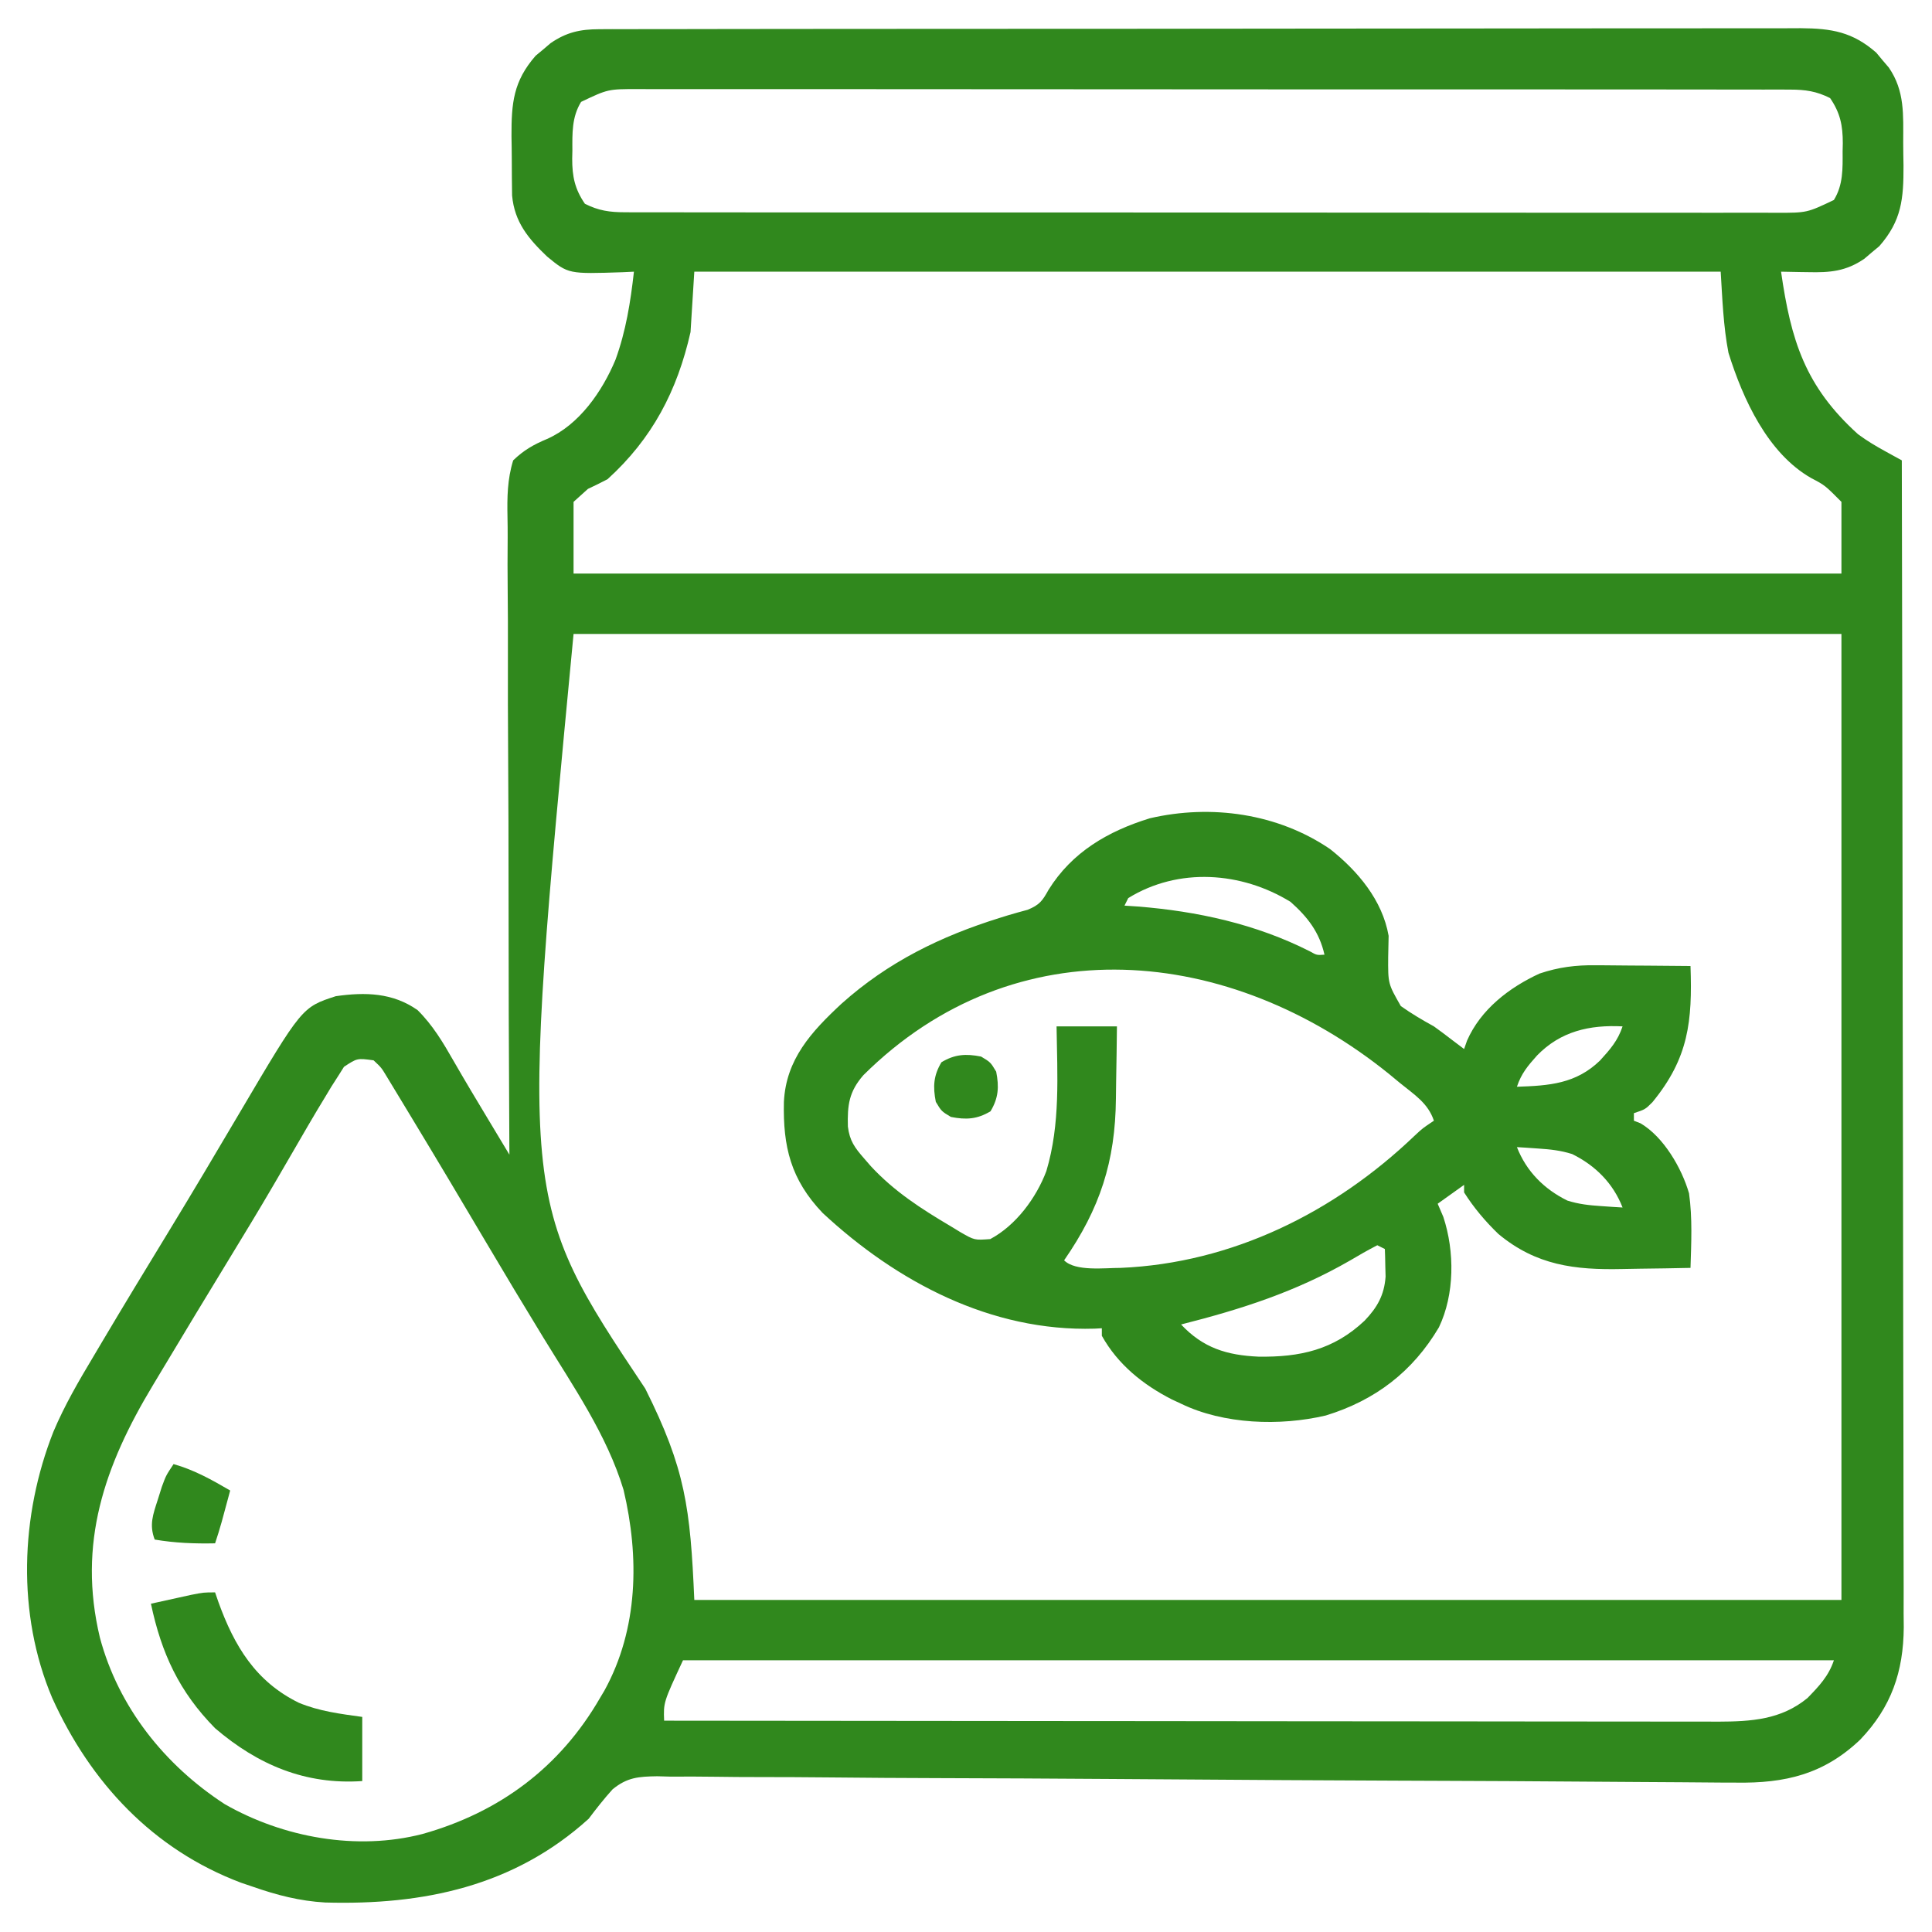 <svg width="512" height="512" viewBox="0 0 512 512" fill="none" xmlns="http://www.w3.org/2000/svg">
<path d="M158.808 7.741C159.977 7.735 161.145 7.728 162.349 7.721C163.629 7.725 164.908 7.728 166.227 7.731C167.603 7.727 168.979 7.723 170.356 7.717C174.137 7.705 177.918 7.705 181.7 7.708C185.778 7.708 189.857 7.697 193.935 7.687C201.926 7.671 209.916 7.665 217.906 7.664C224.401 7.663 230.896 7.659 237.391 7.653C255.804 7.635 274.216 7.626 292.629 7.627C293.622 7.628 294.614 7.628 295.637 7.628C297.128 7.628 297.128 7.628 298.649 7.628C314.758 7.629 330.867 7.61 346.976 7.581C363.515 7.553 380.054 7.539 396.593 7.541C405.879 7.541 415.165 7.536 424.451 7.514C432.357 7.496 440.263 7.492 448.17 7.505C452.203 7.512 456.236 7.512 460.27 7.495C463.964 7.479 467.658 7.482 471.352 7.499C473.318 7.504 475.283 7.489 477.248 7.473C485.386 7.536 490.948 8.448 497.241 13.963C497.78 14.614 498.319 15.265 498.874 15.936C499.429 16.584 499.983 17.233 500.554 17.901C504.83 24.107 504.372 30.463 504.37 37.753C504.374 39.795 504.411 41.834 504.449 43.875C504.475 52.661 503.974 58.462 498.034 65.24C497.383 65.779 496.733 66.318 496.062 66.873C495.413 67.428 494.765 67.982 494.097 68.553C489.241 71.899 484.968 72.267 479.187 72.123C478.494 72.114 477.801 72.105 477.087 72.096C475.391 72.073 473.695 72.037 471.999 71.998C474.618 90.21 478.356 102.39 492.398 115.076C494.763 116.824 497.089 118.207 499.662 119.618C500.474 120.065 501.286 120.512 502.122 120.972C502.742 121.311 503.361 121.649 503.999 121.998C504.091 162.45 504.161 202.901 504.204 243.353C504.209 248.13 504.214 252.908 504.219 257.686C504.22 258.637 504.221 259.588 504.222 260.568C504.24 275.96 504.271 291.353 504.308 306.746C504.345 322.544 504.368 338.343 504.376 354.142C504.381 363.888 504.398 373.633 504.431 383.379C504.452 390.065 504.458 396.751 504.453 403.438C504.451 407.294 504.455 411.149 504.476 415.004C504.499 419.191 504.491 423.378 504.48 427.565C504.492 428.774 504.504 429.983 504.516 431.229C504.433 443.041 501.218 452.389 492.999 460.998C483.352 470.207 473.097 472.62 460.044 472.412C458.783 472.408 457.523 472.405 456.224 472.401C452.754 472.391 449.285 472.355 445.815 472.316C442.062 472.278 438.309 472.264 434.556 472.247C428.061 472.215 421.566 472.169 415.071 472.116C404.801 472.031 394.532 471.987 384.262 471.948C380.744 471.935 377.225 471.921 373.707 471.906C372.828 471.903 371.949 471.899 371.043 471.896C361.053 471.855 351.062 471.804 341.072 471.751C340.159 471.746 339.247 471.741 338.307 471.736C323.505 471.656 308.704 471.552 293.902 471.443C278.688 471.332 263.475 471.26 248.261 471.22C238.885 471.194 229.51 471.136 220.134 471.037C213.711 470.971 207.289 470.942 200.866 470.941C197.162 470.94 193.459 470.922 189.756 470.86C185.736 470.793 181.72 470.804 177.7 470.823C176.536 470.791 175.371 470.759 174.171 470.726C169.24 470.805 166.203 471.005 162.319 474.21C160.059 476.718 158.027 479.302 155.999 481.998C136.204 499.927 112.146 504.921 86.159 504.182C79.421 503.79 73.366 502.228 66.999 499.998C65.963 499.648 64.927 499.297 63.859 498.936C40.511 490.135 23.985 472.389 13.841 449.985C4.419 427.736 5.385 401.618 14.159 379.408C17.11 372.425 20.86 365.991 24.749 359.498C25.503 358.227 26.257 356.955 27.009 355.683C32.753 346.001 38.594 336.378 44.459 326.77C50.9 316.21 57.211 305.574 63.493 294.919C80.03 266.911 80.03 266.911 88.999 263.998C96.798 262.888 104.051 263.058 110.648 267.678C114.661 271.638 117.413 276.267 120.196 281.143C123.171 286.319 126.241 291.437 129.32 296.553C129.869 297.467 130.418 298.381 130.984 299.322C132.322 301.548 133.66 303.773 134.999 305.998C134.993 305.056 134.987 304.115 134.981 303.144C134.84 280.226 134.768 257.308 134.769 234.389C134.767 223.306 134.743 212.223 134.667 201.14C134.6 191.479 134.575 181.82 134.601 172.159C134.613 167.043 134.605 161.93 134.545 156.814C134.49 151.998 134.491 147.185 134.536 142.368C134.542 140.602 134.528 138.836 134.491 137.07C134.39 131.809 134.436 127.052 135.999 121.998C138.832 119.285 141.339 117.856 144.943 116.341C153.502 112.58 159.601 103.741 163.116 95.323C165.885 87.695 167.095 80.04 167.999 71.998C167.009 72.045 166.019 72.091 164.999 72.139C150.637 72.619 150.637 72.619 144.999 67.998C140.017 63.244 136.351 58.865 135.709 51.804C135.668 48.617 135.628 45.43 135.629 42.243C135.624 40.202 135.588 38.162 135.55 36.121C135.524 27.336 136.024 21.534 141.964 14.756C142.941 13.948 142.941 13.948 143.937 13.123C144.585 12.569 145.234 12.015 145.902 11.444C150.098 8.552 153.754 7.748 158.808 7.741ZM153.999 26.998C151.519 31.008 151.665 35.343 151.687 39.936C151.671 40.626 151.655 41.316 151.638 42.028C151.633 46.754 152.321 50.083 154.999 53.998C158.61 55.831 161.576 56.249 165.595 56.253C167.277 56.261 167.277 56.261 168.992 56.27C170.219 56.267 171.445 56.263 172.709 56.259C174.669 56.265 174.669 56.265 176.669 56.271C180.294 56.281 183.92 56.279 187.545 56.274C191.456 56.272 195.367 56.281 199.278 56.288C206.939 56.301 214.599 56.303 222.26 56.301C228.486 56.299 234.712 56.301 240.938 56.305C241.824 56.306 242.71 56.306 243.622 56.307C245.421 56.308 247.221 56.309 249.02 56.31C265.897 56.321 282.775 56.319 299.652 56.313C315.096 56.308 330.541 56.319 345.985 56.338C361.839 56.357 377.693 56.366 393.548 56.362C402.45 56.36 411.353 56.362 420.255 56.377C427.833 56.389 435.412 56.39 442.99 56.378C446.857 56.372 450.724 56.371 454.591 56.383C458.782 56.396 462.972 56.385 467.163 56.373C468.999 56.384 468.999 56.384 470.873 56.395C478.871 56.392 478.871 56.392 485.999 52.998C488.48 48.988 488.333 44.654 488.312 40.061C488.328 39.37 488.344 38.68 488.361 37.969C488.365 33.243 487.677 29.913 484.999 25.998C481.388 24.166 478.422 23.747 474.403 23.744C473.282 23.738 472.161 23.732 471.006 23.726C469.167 23.732 469.167 23.732 467.29 23.738C465.983 23.734 464.676 23.73 463.33 23.726C459.704 23.716 456.079 23.718 452.453 23.722C448.542 23.725 444.632 23.716 440.721 23.708C433.06 23.695 425.399 23.694 417.738 23.696C411.512 23.698 405.286 23.696 399.06 23.692C398.175 23.691 397.289 23.691 396.376 23.69C394.577 23.689 392.778 23.688 390.979 23.686C374.101 23.675 357.224 23.678 340.346 23.684C324.902 23.689 309.458 23.678 294.014 23.659C278.16 23.639 262.305 23.631 246.451 23.635C237.548 23.637 228.646 23.634 219.744 23.62C212.165 23.608 204.587 23.607 197.008 23.619C193.141 23.625 189.274 23.626 185.407 23.614C181.217 23.601 177.026 23.611 172.836 23.624C170.999 23.613 170.999 23.613 169.126 23.602C161.128 23.605 161.128 23.605 153.999 26.998ZM183.999 71.998C183.669 77.278 183.339 82.558 182.999 87.998C179.474 103.593 172.843 116.261 160.999 126.998C159.29 127.891 157.562 128.751 155.812 129.561C153.925 131.262 153.925 131.262 151.999 132.998C151.999 139.268 151.999 145.538 151.999 151.998C262.879 151.998 373.759 151.998 487.999 151.998C487.999 145.728 487.999 139.458 487.999 132.998C483.609 128.591 483.609 128.591 480.015 126.713C468.456 120.14 461.896 105.78 458.062 93.498C456.696 86.429 456.448 79.184 455.999 71.998C366.239 71.998 276.479 71.998 183.999 71.998ZM151.999 167.998C137.704 318.125 137.704 318.125 170.999 367.998C181.655 389.31 182.936 399.553 183.999 423.998C284.319 423.998 384.639 423.998 487.999 423.998C487.999 339.518 487.999 255.038 487.999 167.998C377.119 167.998 266.239 167.998 151.999 167.998ZM91.159 282.716C90.395 283.927 90.395 283.927 89.617 285.162C89.028 286.08 88.44 286.999 87.834 287.945C87.229 288.952 86.623 289.96 85.999 290.998C85.381 292.019 84.762 293.04 84.125 294.091C82.455 296.896 80.809 299.714 79.18 302.542C77.328 305.754 75.461 308.956 73.593 312.158C73.21 312.815 72.828 313.471 72.433 314.148C68.576 320.75 64.609 327.284 60.624 333.811C54.718 343.505 48.831 353.211 43.009 362.956C42.182 364.337 41.354 365.717 40.523 367.095C27.681 388.422 20.504 409.012 26.476 433.994C31.408 452.429 43.619 467.758 59.562 478.123C75.096 487.007 94.571 490.519 111.98 486.022C132.363 480.288 148.382 468.382 158.999 449.998C159.39 449.342 159.78 448.686 160.183 448.01C169.182 431.658 169.453 412.591 165.253 394.846C160.849 380.264 151.857 367.329 143.975 354.444C138.814 346.006 133.727 337.527 128.692 329.014C122.361 318.312 116.004 307.626 109.566 296.989C108.819 295.755 108.073 294.52 107.328 293.284C106.303 291.585 105.274 289.889 104.245 288.194C103.665 287.235 103.084 286.276 102.485 285.288C101.064 282.925 101.064 282.925 98.999 280.998C94.659 280.408 94.659 280.408 91.159 282.716ZM180.999 439.998C175.82 451.144 175.82 451.144 175.999 455.998C212.536 456.044 249.072 456.079 285.608 456.1C289.923 456.103 294.237 456.106 298.552 456.108C299.84 456.109 299.84 456.109 301.155 456.11C315.058 456.118 328.961 456.134 342.865 456.153C357.134 456.171 371.402 456.182 385.671 456.186C394.474 456.189 403.277 456.198 412.08 456.214C418.118 456.225 424.156 456.228 430.195 456.225C433.677 456.224 437.16 456.226 440.642 456.237C444.423 456.247 448.203 456.244 451.983 456.239C453.078 456.245 454.172 456.25 455.3 456.256C464.077 456.222 471.994 455.758 478.999 449.998C482.055 446.857 484.601 444.194 485.999 439.998C385.349 439.998 284.699 439.998 180.999 439.998Z" fill="#30881D"/>
<path d="M352.492 225.017C359.826 230.819 366.345 238.543 368 248.001C367.964 249.879 367.926 251.758 367.883 253.636C367.838 260.682 367.838 260.682 371.231 266.618C374.069 268.63 376.952 270.327 380 272.001C381.583 273.14 383.148 274.304 384.688 275.501C385.653 276.228 385.653 276.228 386.637 276.97C387.087 277.31 387.537 277.65 388 278.001C388.258 277.267 388.516 276.534 388.781 275.778C392.416 267.494 399.947 261.706 408 258.001C413.054 256.306 417.611 255.726 422.902 255.806C423.625 255.808 424.348 255.811 425.092 255.814C427.374 255.825 429.656 255.85 431.938 255.876C433.496 255.886 435.054 255.895 436.611 255.903C440.408 255.925 444.204 255.96 448 256.001C448.509 270.592 447.533 280.383 437.902 292.102C436 294.001 436 294.001 433 295.001C433 295.661 433 296.321 433 297.001C433.576 297.226 434.153 297.452 434.746 297.685C440.835 301.241 445.678 309.537 447.613 316.255C448.532 322.781 448.204 329.43 448 336.001C443.502 336.101 439.004 336.173 434.505 336.221C432.98 336.241 431.454 336.268 429.929 336.303C417.346 336.583 407.079 335.331 397.082 327.009C393.633 323.683 390.566 320.053 388 316.001C388 315.341 388 314.681 388 314.001C385.69 315.651 383.38 317.301 381 319.001C381.495 320.156 381.99 321.311 382.5 322.501C385.52 331.649 385.515 343.015 381.324 351.763C374.365 363.526 364.436 371.105 351.36 375.118C339.177 377.984 324.277 377.47 313 372.001C312.197 371.627 311.394 371.253 310.567 370.868C302.886 366.957 296.231 361.581 292 354.001C292 353.341 292 352.681 292 352.001C291.38 352.036 290.76 352.071 290.121 352.106C262.619 352.947 237.627 339.688 218 321.438C209.547 312.556 207.479 303.892 207.742 292.04C208.281 280.719 215.049 273.394 223 266.001C235.352 254.939 249.264 248.124 265.004 243.227C265.686 243.015 266.368 242.802 267.07 242.583C268.82 242.055 270.583 241.574 272.348 241.099C275.492 239.797 276.248 238.749 277.875 235.813C284.085 225.827 293.588 220.289 304.707 216.856C321.024 213.063 338.675 215.59 352.492 225.017ZM299 238.001C298.67 238.661 298.34 239.321 298 240.001C299.128 240.076 300.256 240.15 301.418 240.227C317.27 241.476 332.867 244.881 347.137 252.118C348.958 253.144 348.958 253.144 351 253.001C349.655 247.022 346.507 242.998 342 239.001C328.999 231.003 312.308 229.793 299 238.001ZM228.813 284.923C224.993 289.302 224.541 292.86 224.699 298.552C225.163 302.329 226.502 304.137 229 307.001C229.587 307.676 230.173 308.352 230.777 309.048C237.003 315.772 244.181 320.372 252 325.001C253.238 325.755 253.238 325.755 254.5 326.524C258.26 328.682 258.26 328.682 262.43 328.368C269.214 324.759 274.606 317.485 277.293 310.356C281.042 297.868 280.188 284.907 280 272.001C285.28 272.001 290.56 272.001 296 272.001C295.949 276.767 295.885 281.53 295.793 286.295C295.765 287.911 295.743 289.526 295.729 291.142C295.574 307.798 291.511 320.263 282 334.001C285.016 337.017 292.846 335.991 297 336.001C326.562 334.741 353.682 321.27 374.863 300.997C377 299.001 377 299.001 380 297.001C378.433 292.3 374.769 290.081 371 287.001C370.057 286.221 369.113 285.441 368.141 284.638C325.897 250.491 269.058 244.965 228.813 284.923ZM407.336 279.712C404.876 282.475 403.183 284.451 402 288.001C410.589 287.715 417.626 287.222 424.008 281.063C426.7 278.099 428.724 275.83 430 272.001C421.257 271.553 413.588 273.284 407.336 279.712ZM402 304.001C404.506 310.421 409.199 315.128 415.363 318.165C418.388 319.124 421.149 319.417 424.313 319.626C425.916 319.738 425.916 319.738 427.551 319.852C428.359 319.901 429.167 319.95 430 320.001C427.495 313.58 422.802 308.873 416.637 305.837C413.612 304.878 410.851 304.585 407.688 304.376C406.085 304.264 406.085 304.264 404.449 304.149C403.641 304.1 402.833 304.051 402 304.001ZM365 330.001C362.518 331.288 360.146 332.631 357.75 334.063C343.381 342.341 329.006 346.944 313 351.001C318.836 357.229 325.125 359.153 333.526 359.529C344.49 359.689 353.411 357.746 361.625 350.001C364.988 346.482 366.837 343.238 367.195 338.325C367.172 337.455 367.149 336.585 367.125 335.688C367.107 334.805 367.089 333.922 367.07 333.013C367.047 332.349 367.024 331.685 367 331.001C366.34 330.671 365.68 330.341 365 330.001Z" fill="#30881D"/>
<path d="M57 422C57.437 423.268 57.437 423.268 57.883 424.562C62.097 436.224 67.742 445.63 79.188 451.25C84.617 453.504 90.202 454.2 96 455C96 460.61 96 466.22 96 472C80.926 473.032 68.332 467.694 57 458C47.478 448.323 42.778 438.145 40 425C42.27 424.496 44.541 423.997 46.812 423.5C48.709 423.082 48.709 423.082 50.645 422.656C54 422 54 422 57 422Z" fill="#30881D"/>
<path d="M46 388C51.48 389.545 56.115 392.155 61 395C60.522 396.771 60.043 398.542 59.563 400.312C59.296 401.299 59.029 402.285 58.754 403.301C58.219 405.215 57.629 407.114 57 409C51.543 409.111 46.385 408.917 41 408C39.49 404.085 40.559 401.331 41.813 397.438C42.17 396.302 42.527 395.166 42.895 393.996C44 391 44 391 46 388Z" fill="#30881D"/>
<path d="M260 280.001C262.5 281.501 262.5 281.501 264 284.001C264.791 288.022 264.621 290.966 262.5 294.501C258.964 296.623 256.021 296.792 252 296.001C249.5 294.501 249.5 294.501 248 292.001C247.209 287.98 247.378 285.037 249.5 281.501C253.035 279.38 255.979 279.21 260 280.001Z" fill="#30881D"/>
</svg>
